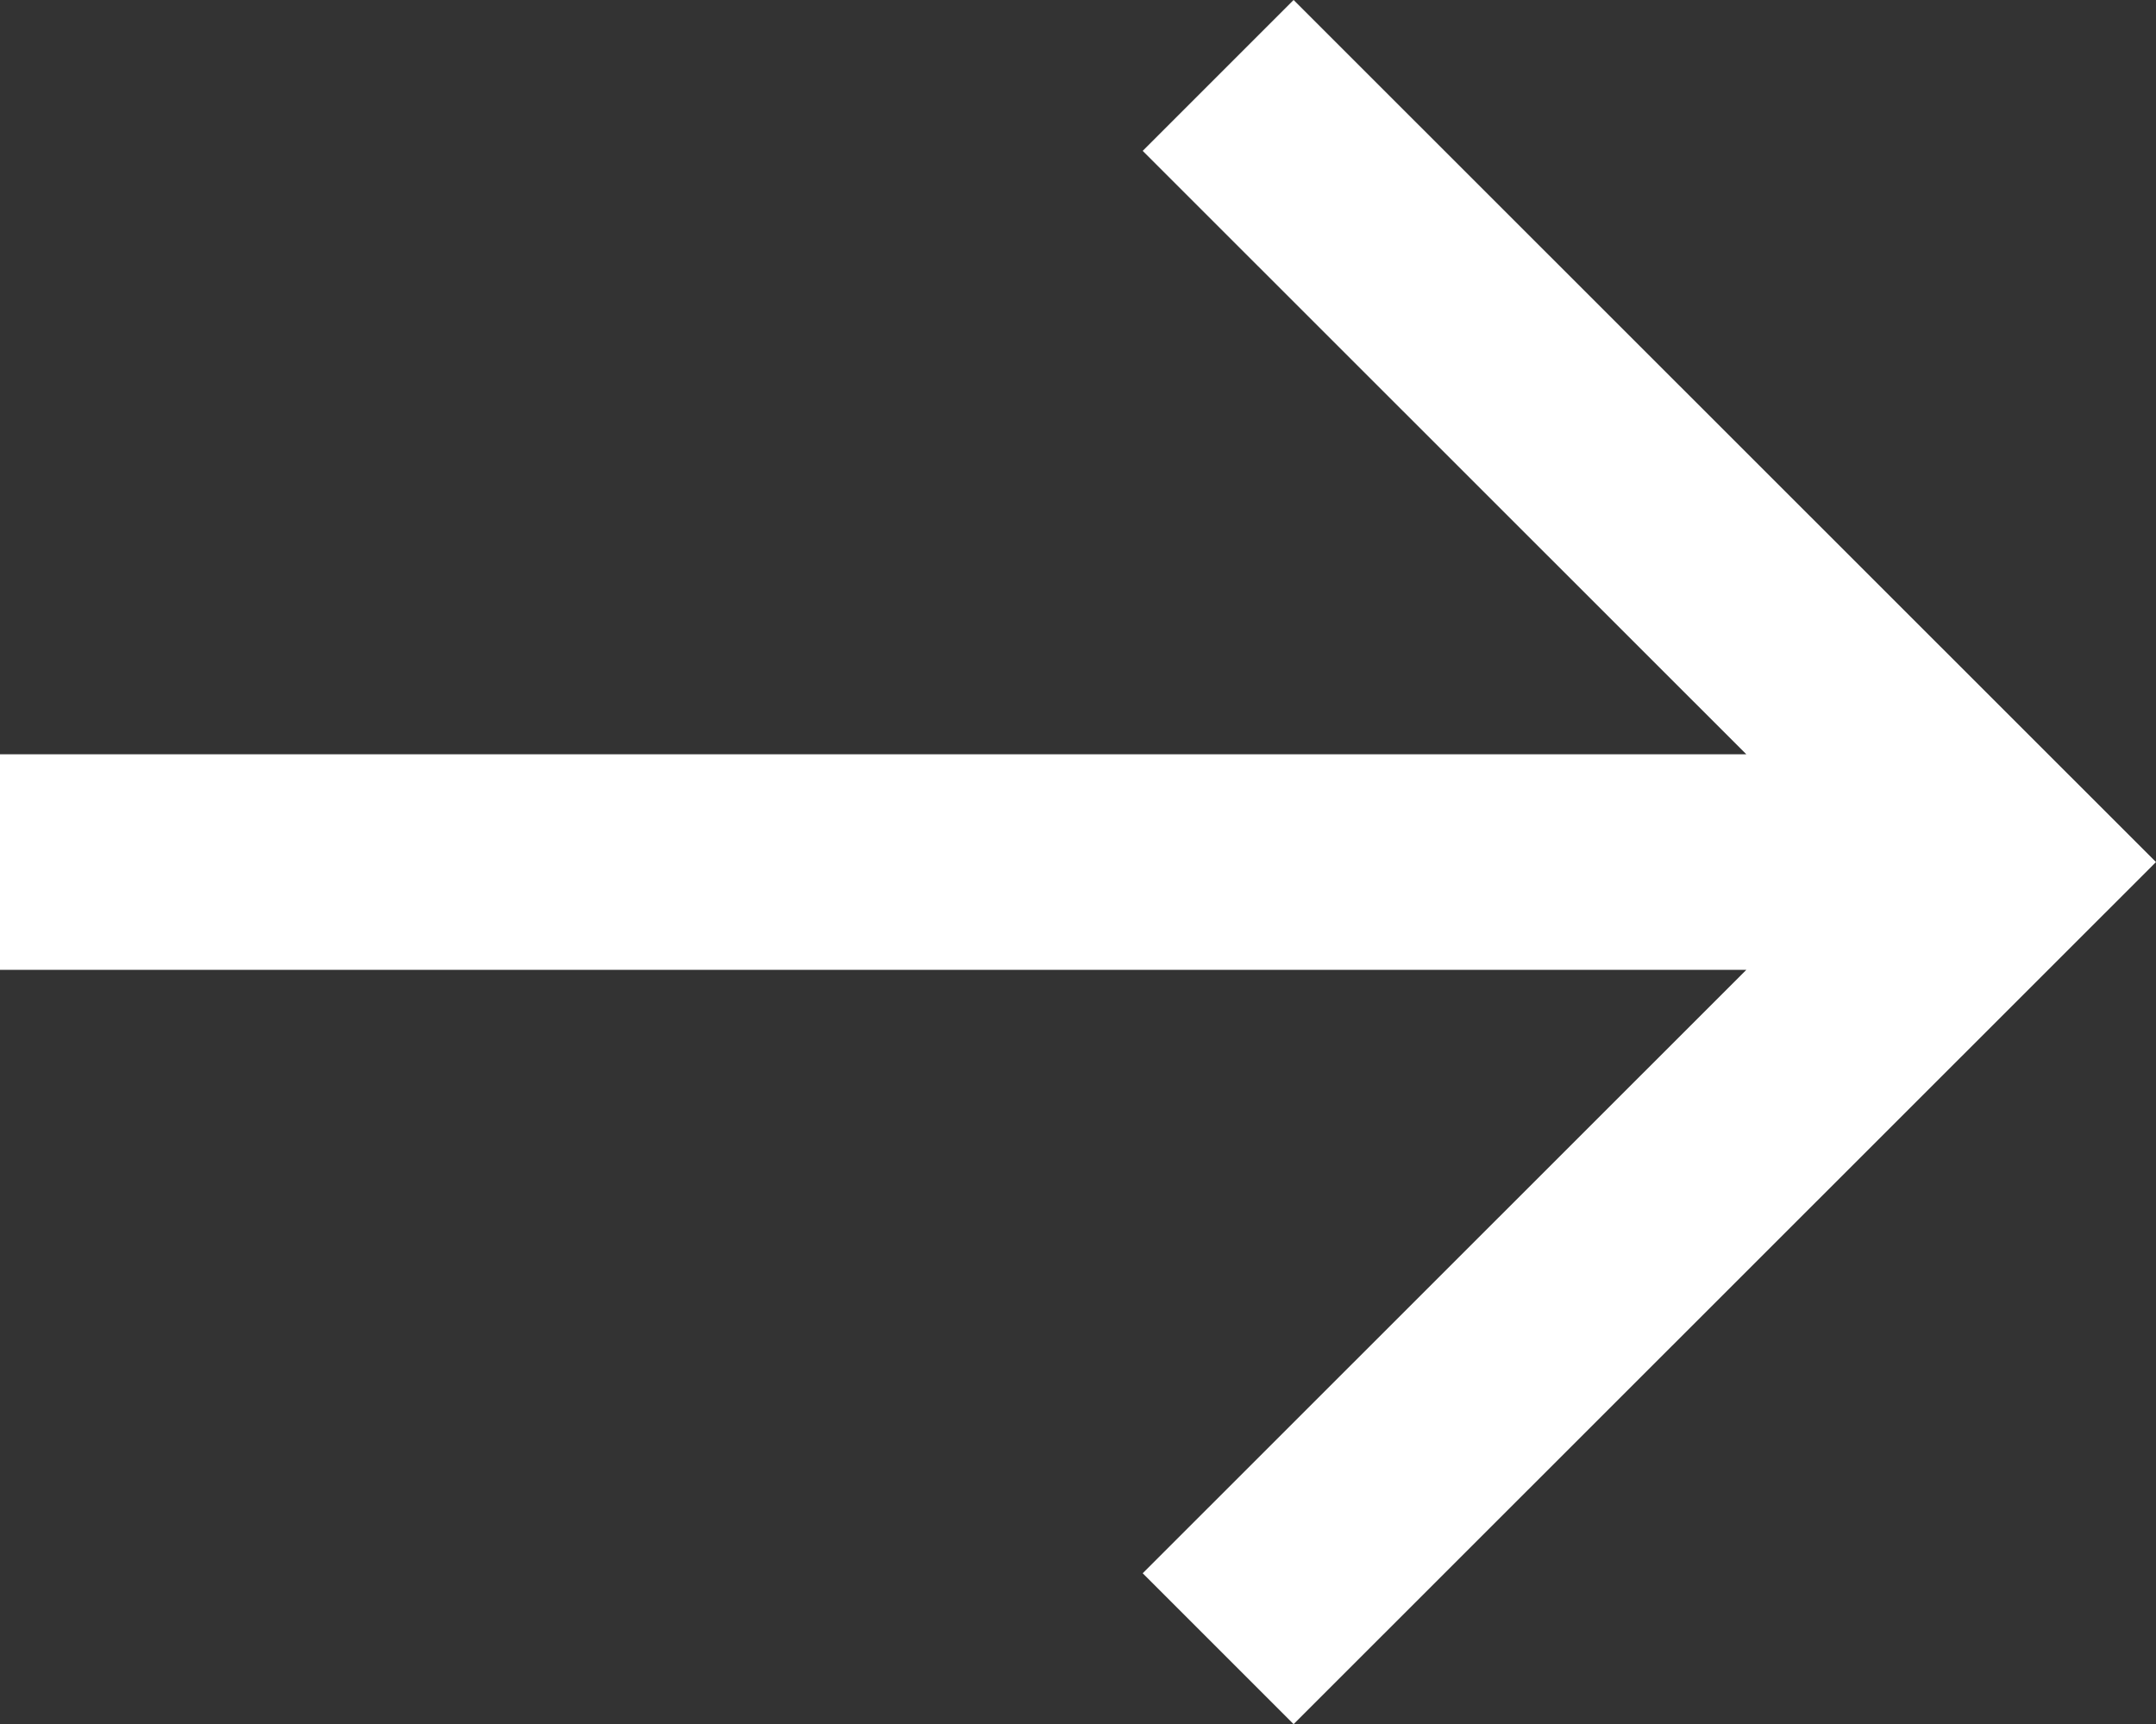 <svg xmlns="http://www.w3.org/2000/svg" width="62.435" height="49.927" viewBox="0 0 62.435 49.927">
  <rect x="0" y="0" width="62.435" height="49.927" fill="#333333" stroke="none"/>
  <path id="right-arrow_4_" data-name="right-arrow (4)" d="M37.461,2l-4.37,4.369L50.572,23.843H0v6.241H50.572L33.091,47.558l4.37,4.369L62.435,26.963Z" transform="translate(0 -2)" fill="#fff"/>
</svg>
